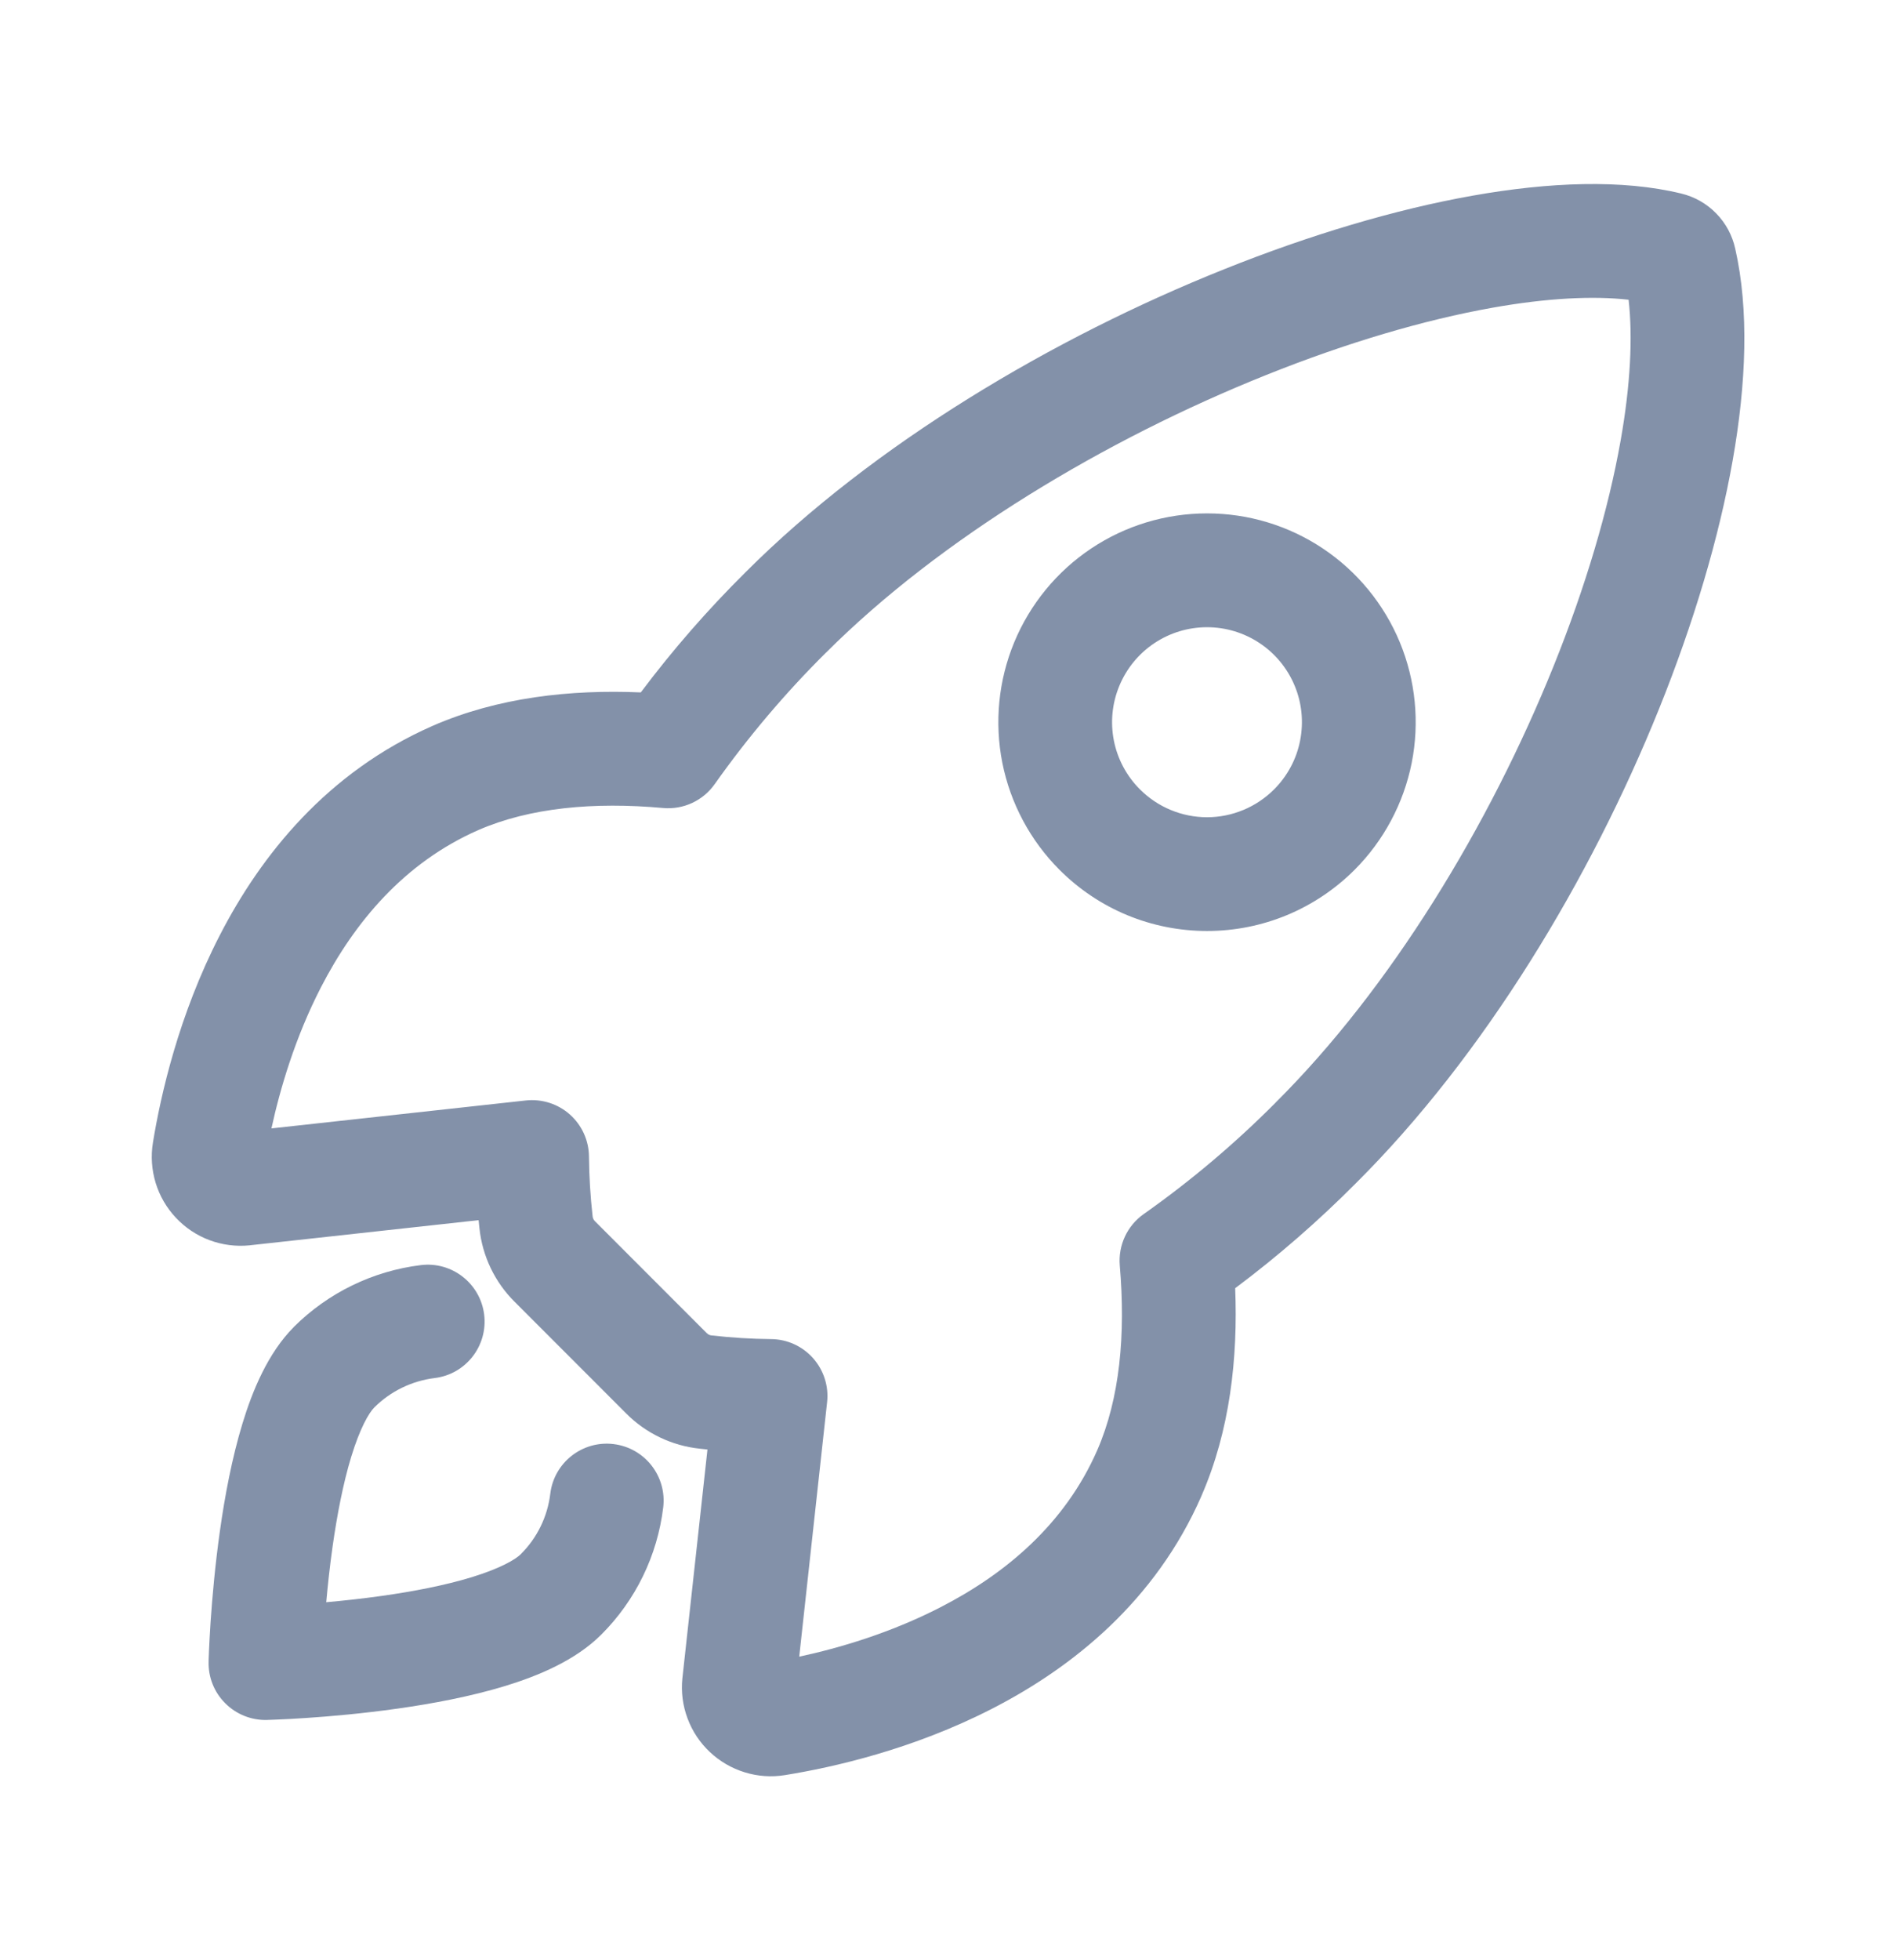 <svg width="30" height="31" viewBox="0 0 30 31" fill="none" xmlns="http://www.w3.org/2000/svg">
<path fill-rule="evenodd" clip-rule="evenodd" d="M23.302 3.094C24.509 2.88 25.665 2.833 26.603 3.061C26.814 3.112 27.006 3.221 27.157 3.377C27.307 3.53 27.41 3.723 27.456 3.932C27.676 4.898 27.631 6.063 27.416 7.28C27.198 8.512 26.796 9.857 26.252 11.207C25.167 13.898 23.484 16.692 21.456 18.71C20.859 19.31 20.221 19.866 19.544 20.372C19.588 21.477 19.462 22.62 19.012 23.652L19.012 23.654C18.283 25.322 16.969 26.369 15.703 27.019C14.441 27.668 13.173 27.951 12.421 28.072C12.208 28.107 11.99 28.092 11.784 28.028C11.578 27.965 11.389 27.855 11.232 27.707C11.075 27.56 10.954 27.378 10.879 27.176C10.803 26.974 10.775 26.757 10.797 26.543C10.797 26.54 10.798 26.538 10.798 26.535L11.194 22.923C11.154 22.919 11.114 22.914 11.074 22.91C10.632 22.864 10.22 22.667 9.907 22.352C9.906 22.351 9.906 22.35 9.905 22.35L8.147 20.591C8.146 20.591 8.145 20.59 8.145 20.589C7.829 20.277 7.632 19.864 7.586 19.423C7.582 19.381 7.577 19.338 7.573 19.296L3.957 19.693L3.954 19.694L3.951 19.694C3.736 19.716 3.519 19.688 3.317 19.613C3.114 19.538 2.932 19.416 2.784 19.259C2.636 19.102 2.526 18.913 2.463 18.707C2.4 18.5 2.385 18.282 2.42 18.069L2.42 18.067C2.543 17.317 2.828 16.051 3.478 14.79C4.129 13.525 5.176 12.212 6.843 11.48L6.845 11.479C7.878 11.028 9.027 10.902 10.139 10.95C10.645 10.276 11.2 9.64 11.8 9.046C13.823 7.024 16.66 5.341 19.369 4.258C20.728 3.714 22.078 3.311 23.302 3.094ZM20.038 5.929C17.491 6.948 14.879 8.513 13.071 10.32L13.068 10.322C12.422 10.963 11.833 11.659 11.308 12.401C11.123 12.663 10.812 12.807 10.492 12.778C9.397 12.679 8.383 12.772 7.566 13.128C6.393 13.644 5.608 14.586 5.078 15.614C4.67 16.406 4.432 17.217 4.295 17.845L8.321 17.403C8.574 17.376 8.827 17.456 9.017 17.625C9.207 17.794 9.317 18.035 9.319 18.29C9.322 18.603 9.341 18.916 9.376 19.228C9.376 19.231 9.376 19.234 9.377 19.237C9.38 19.265 9.392 19.291 9.412 19.311L9.416 19.315L11.181 21.081L11.185 21.084C11.205 21.104 11.231 21.117 11.259 21.119C11.262 21.12 11.266 21.12 11.269 21.12C11.579 21.155 11.89 21.174 12.201 21.177C12.456 21.179 12.697 21.289 12.866 21.48C13.034 21.67 13.115 21.922 13.087 22.175L12.646 26.199C13.274 26.064 14.087 25.826 14.88 25.418C15.909 24.89 16.85 24.104 17.362 22.933C17.719 22.114 17.812 21.105 17.718 20.013C17.691 19.694 17.835 19.384 18.096 19.2C18.841 18.675 19.538 18.086 20.181 17.44L20.184 17.436C22.002 15.629 23.565 13.057 24.582 10.534C25.089 9.277 25.451 8.053 25.643 6.966C25.799 6.086 25.836 5.333 25.769 4.74C25.21 4.677 24.483 4.712 23.617 4.866C22.536 5.058 21.306 5.421 20.038 5.929ZM12.134 26.295C12.134 26.295 12.134 26.295 12.133 26.295L12.134 26.295C12.134 26.295 12.134 26.295 12.134 26.295ZM19.099 9.919C18.801 9.919 18.511 10.007 18.264 10.172C18.017 10.337 17.825 10.571 17.711 10.846C17.597 11.12 17.567 11.422 17.625 11.714C17.683 12.005 17.826 12.273 18.037 12.483L17.4 13.119L18.037 12.483C18.177 12.623 18.342 12.734 18.524 12.809C18.706 12.885 18.901 12.924 19.099 12.924C19.296 12.924 19.491 12.885 19.673 12.809C19.855 12.734 20.02 12.623 20.16 12.483L20.16 12.483C20.37 12.273 20.514 12.005 20.571 11.714C20.629 11.422 20.6 11.12 20.486 10.846C20.372 10.571 20.18 10.337 19.933 10.172C19.686 10.007 19.395 9.919 19.099 9.919ZM16.764 13.755C16.302 13.293 15.988 12.705 15.86 12.065C15.733 11.424 15.798 10.761 16.048 10.157C16.298 9.554 16.721 9.038 17.264 8.675C17.807 8.312 18.445 8.119 19.099 8.119C19.752 8.119 20.39 8.312 20.933 8.675C21.476 9.038 21.899 9.554 22.149 10.157C22.399 10.761 22.464 11.424 22.337 12.065C22.209 12.705 21.895 13.293 21.434 13.755C21.127 14.062 20.763 14.306 20.363 14.472C19.962 14.638 19.532 14.723 19.099 14.723C18.665 14.723 18.235 14.638 17.834 14.472C17.434 14.306 17.07 14.062 16.764 13.755Z" fill="#8391A9"/>
<path fill-rule="evenodd" clip-rule="evenodd" d="M7.661 20.79C7.721 21.284 7.371 21.733 6.877 21.793C6.516 21.838 6.18 22.001 5.922 22.258C5.836 22.345 5.696 22.585 5.558 23.036C5.429 23.458 5.333 23.961 5.262 24.46C5.218 24.771 5.186 25.072 5.162 25.338C5.429 25.314 5.73 25.282 6.041 25.238C6.54 25.168 7.043 25.071 7.465 24.942C7.917 24.803 8.155 24.663 8.241 24.578L8.242 24.576C8.5 24.32 8.663 23.984 8.707 23.623C8.766 23.13 9.214 22.778 9.707 22.837C10.201 22.896 10.553 23.344 10.494 23.838C10.402 24.6 10.057 25.309 9.513 25.851C9.103 26.261 8.509 26.505 7.992 26.663C7.444 26.83 6.839 26.943 6.293 27.02C5.742 27.098 5.228 27.143 4.852 27.168C4.664 27.181 4.509 27.189 4.4 27.193C4.346 27.196 4.303 27.197 4.273 27.198C4.258 27.199 4.246 27.199 4.238 27.199L4.228 27.2L4.223 27.2C4.223 27.2 4.223 27.2 4.2 26.3C3.301 26.277 3.301 26.277 3.301 26.277L3.301 26.273L3.301 26.263C3.301 26.255 3.302 26.243 3.302 26.228C3.303 26.198 3.305 26.155 3.307 26.1C3.312 25.992 3.32 25.837 3.332 25.649C3.358 25.273 3.402 24.759 3.48 24.209C3.557 23.662 3.67 23.058 3.837 22.51C3.995 21.992 4.239 21.398 4.648 20.987L4.649 20.985C5.191 20.445 5.898 20.1 6.658 20.007C7.151 19.946 7.6 20.297 7.661 20.79ZM4.2 26.3L3.301 26.277C3.294 26.524 3.389 26.762 3.564 26.936C3.738 27.111 3.977 27.206 4.223 27.2L4.2 26.3Z" fill="#8391A9"/>
</svg>
